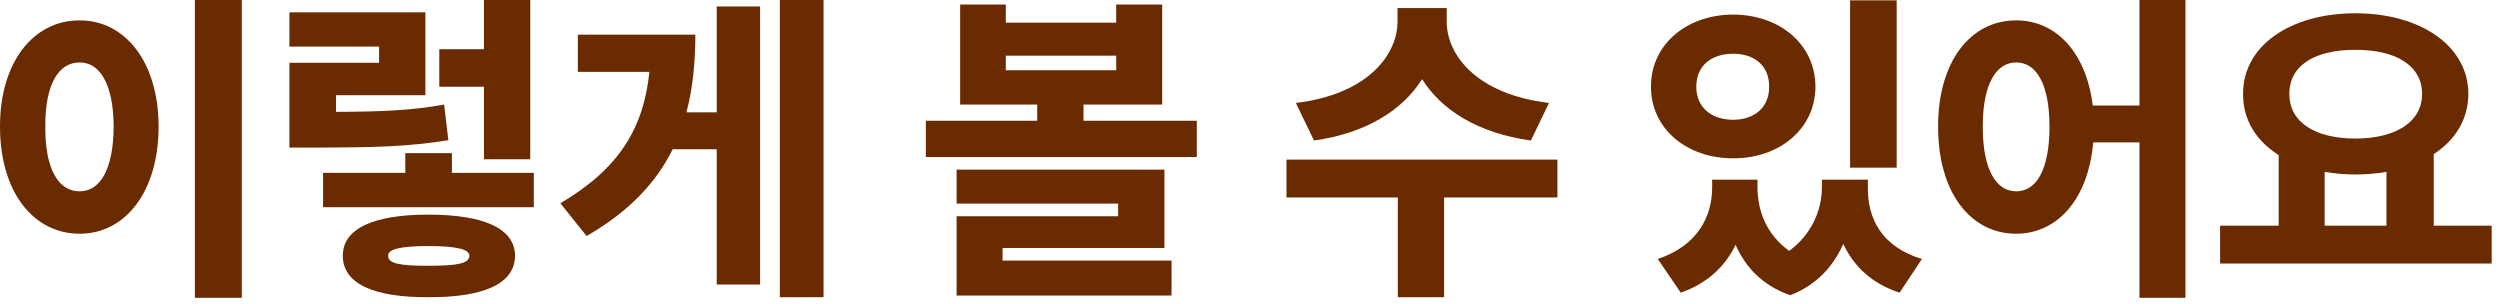 <?xml version="1.0" encoding="utf-8"?>
<svg xmlns="http://www.w3.org/2000/svg" fill="none" height="100%" overflow="visible" preserveAspectRatio="none" style="display: block;" viewBox="0 0 181 22" width="100%">
<g id="    ">
<path d="M180.398 16.336V19.078H160.734V16.336H164.977V11.227C163.359 10.207 162.387 8.684 162.398 6.797C162.387 3.293 165.844 0.961 170.531 0.961C175.207 0.961 178.699 3.293 178.711 6.797C178.699 8.648 177.762 10.148 176.203 11.156V16.336H180.398ZM165.75 6.797C165.738 8.836 167.602 10.031 170.531 10.031C173.438 10.031 175.359 8.836 175.359 6.797C175.359 4.734 173.438 3.598 170.531 3.609C167.602 3.598 165.738 4.734 165.75 6.797ZM168.305 16.336H172.781V12.445C172.078 12.562 171.316 12.633 170.531 12.633C169.746 12.633 169.008 12.562 168.305 12.445V16.336Z" fill="#6A2B00" id="Vector"/>
<path d="M145.969 1.477C148.863 1.465 151.055 3.82 151.512 7.641H154.898V0H158.227V21.562H154.898V10.312H151.547C151.195 14.414 148.957 16.922 145.969 16.922C142.676 16.922 140.309 13.945 140.32 9.164C140.309 4.453 142.676 1.465 145.969 1.477ZM143.555 9.164C143.543 12.293 144.527 13.852 145.969 13.852C147.434 13.852 148.383 12.293 148.383 9.164C148.383 6.094 147.434 4.512 145.969 4.523C144.527 4.512 143.543 6.094 143.555 9.164Z" fill="#6A2B00" id="Vector_2"/>
<path d="M127.242 13.594C127.254 15.27 127.887 16.98 129.539 18.164C131.203 16.934 131.895 15.176 131.906 13.594V13.008H135.234V13.594C135.211 15.855 136.266 17.883 139.148 18.75L137.531 21.188C135.504 20.531 134.203 19.266 133.453 17.66C132.738 19.277 131.508 20.648 129.609 21.375C127.605 20.672 126.363 19.336 125.66 17.73C124.898 19.277 123.621 20.52 121.687 21.188L120.023 18.75C122.895 17.789 123.949 15.703 123.961 13.594V13.008H127.242V13.594ZM119.531 6.281C119.52 3.223 122.098 1.066 125.484 1.055C128.859 1.066 131.437 3.223 131.437 6.281C131.437 9.293 128.859 11.473 125.484 11.461C122.098 11.473 119.52 9.293 119.531 6.281ZM122.812 6.281C122.812 7.793 123.926 8.672 125.484 8.672C126.996 8.672 128.098 7.793 128.086 6.281C128.098 4.734 126.996 3.891 125.484 3.891C123.926 3.891 122.812 4.734 122.812 6.281ZM133.945 12.141V0.023H137.32V12.141H133.945Z" fill="#6A2B00" id="Vector_3"/>
<path d="M104.742 1.57C104.742 3.961 106.887 6.832 112.148 7.453L110.836 10.172C106.992 9.645 104.355 7.957 102.961 5.73C101.555 7.957 98.93 9.645 95.133 10.172L93.82 7.453C99.035 6.832 101.18 3.949 101.18 1.57V0.586H104.742V1.57ZM93.141 14.297V11.555H112.758V14.297H104.555V21.516H101.203V14.297H93.141Z" fill="#6A2B00" id="Vector_4"/>
<path d="M72.82 0.328V1.641H80.812V0.328H84.141V7.57H78.445V8.742H86.648V11.367H67.031V8.742H75.094V7.57H69.516V0.328H72.82ZM69.258 21.398V15.656H80.953V14.742H69.258V12.281H84.305V17.953H72.586V18.867H84.82V21.398H69.258ZM72.82 5.086H80.812V4.031H72.82V5.086Z" fill="#6A2B00" id="Vector_5"/>
<path d="M59.625 0V21.516H56.461V0H59.625ZM40.57 14.719C44.812 12.211 46.594 9.305 47.016 5.203H41.836V2.508H50.344C50.344 4.523 50.156 6.398 49.699 8.133H51.891V0.469H55.031V20.602H51.891V10.805H48.703C47.496 13.242 45.527 15.328 42.469 17.086L40.57 14.719Z" fill="#6A2B00" id="Vector_6"/>
<path d="M38.391 0V11.531H35.039V6.281H31.805V3.562H35.039V0H38.391ZM20.953 10.688V4.547H27.445V3.375H20.953V0.891H30.797V6.891H24.328V8.098C27.586 8.086 29.742 8.004 32.156 7.57L32.461 10.148C29.543 10.629 26.977 10.676 22.758 10.688H20.953ZM23.391 15V12.516H29.344V11.086H32.719V12.516H38.648V15H23.391ZM24.82 18.516C24.82 16.535 27.059 15.539 31.008 15.539C35.016 15.539 37.277 16.535 37.289 18.516C37.277 20.543 35.016 21.539 31.008 21.516C27.059 21.539 24.82 20.543 24.82 18.516ZM28.102 18.516C28.09 19.078 28.91 19.242 31.008 19.242C33.141 19.242 33.961 19.078 33.984 18.516C33.961 18.047 33.141 17.824 31.008 17.812C28.91 17.824 28.09 18.047 28.102 18.516Z" fill="#6A2B00" id="Vector_7"/>
<path d="M17.508 0V21.562H14.109V0H17.508ZM0 9.164C0 4.453 2.449 1.465 5.766 1.477C9.035 1.465 11.473 4.453 11.484 9.164C11.473 13.945 9.035 16.922 5.766 16.922C2.449 16.922 0 13.945 0 9.164ZM3.281 9.164C3.258 12.293 4.254 13.852 5.766 13.852C7.23 13.852 8.215 12.293 8.227 9.164C8.215 6.094 7.23 4.512 5.766 4.523C4.254 4.512 3.258 6.094 3.281 9.164Z" fill="#6A2B00" id="Vector_8"/>
</g>
</svg>